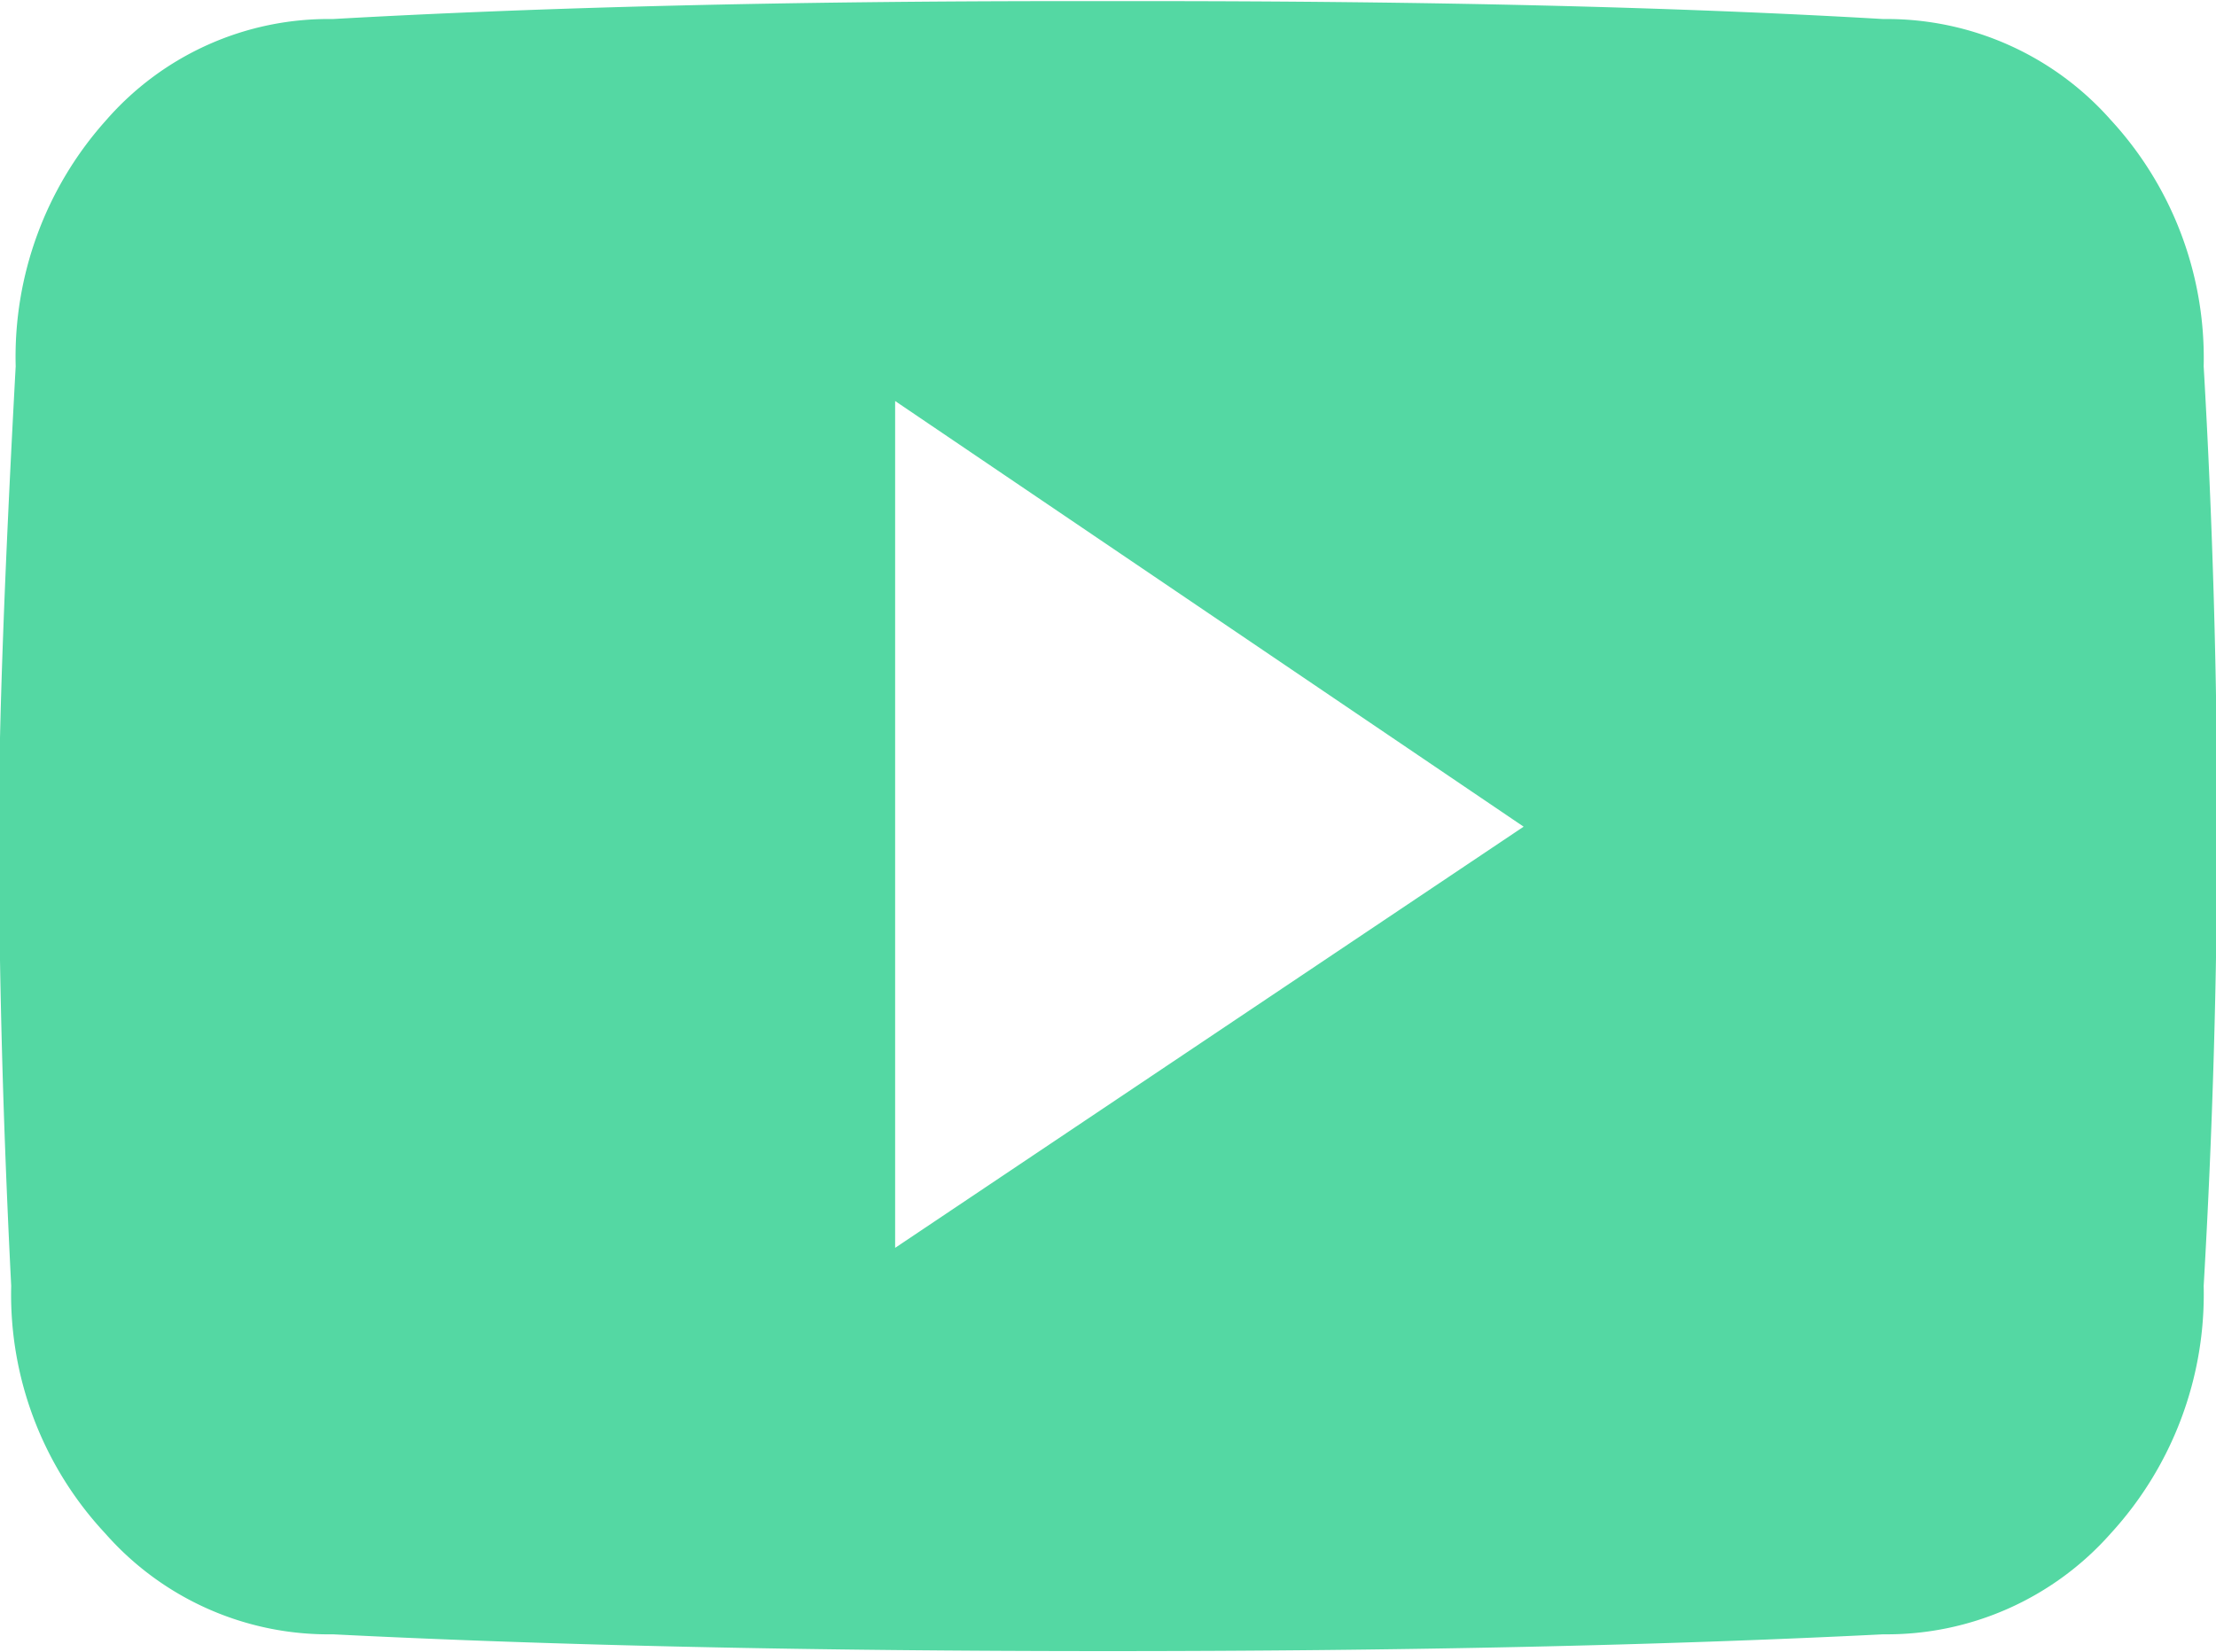 <svg xmlns="http://www.w3.org/2000/svg" width="19.78" height="14.75" viewBox="0 0 19.78 14.75">
<defs>
    <style>
      .cls-1 {
        fill: #54d8a3;
        fill-rule: evenodd;
      }
    </style>
  </defs>
  <path id="yt.svg" class="cls-1" d="M1078.06,4759.26a2.666,2.666,0,0,0-2.03-.9c-1.88-.11-4.08-0.16-6.58-0.16h-0.69q-3.75,0-6.57.16a2.63,2.63,0,0,0-2.02.9,3.164,3.164,0,0,0-.81,2.2q-0.15,2.76-.15,4.11c0,1.35.04,2.72,0.11,4.1a3.124,3.124,0,0,0,.84,2.21,2.651,2.651,0,0,0,2.03.9q2.97,0.15,6.92.15c2.63,0,4.93-.05,6.92-0.15a2.666,2.666,0,0,0,2.03-.9,3.16,3.16,0,0,0,.83-2.21c0.08-1.38.12-2.75,0.12-4.1s-0.04-2.73-.12-4.11A3.135,3.135,0,0,0,1078.06,4759.26Zm-10.85,2.51,5.61,3.8-5.61,3.76v-7.56Z" transform="translate(-1059.22 -4758.19)"/>
</svg>
